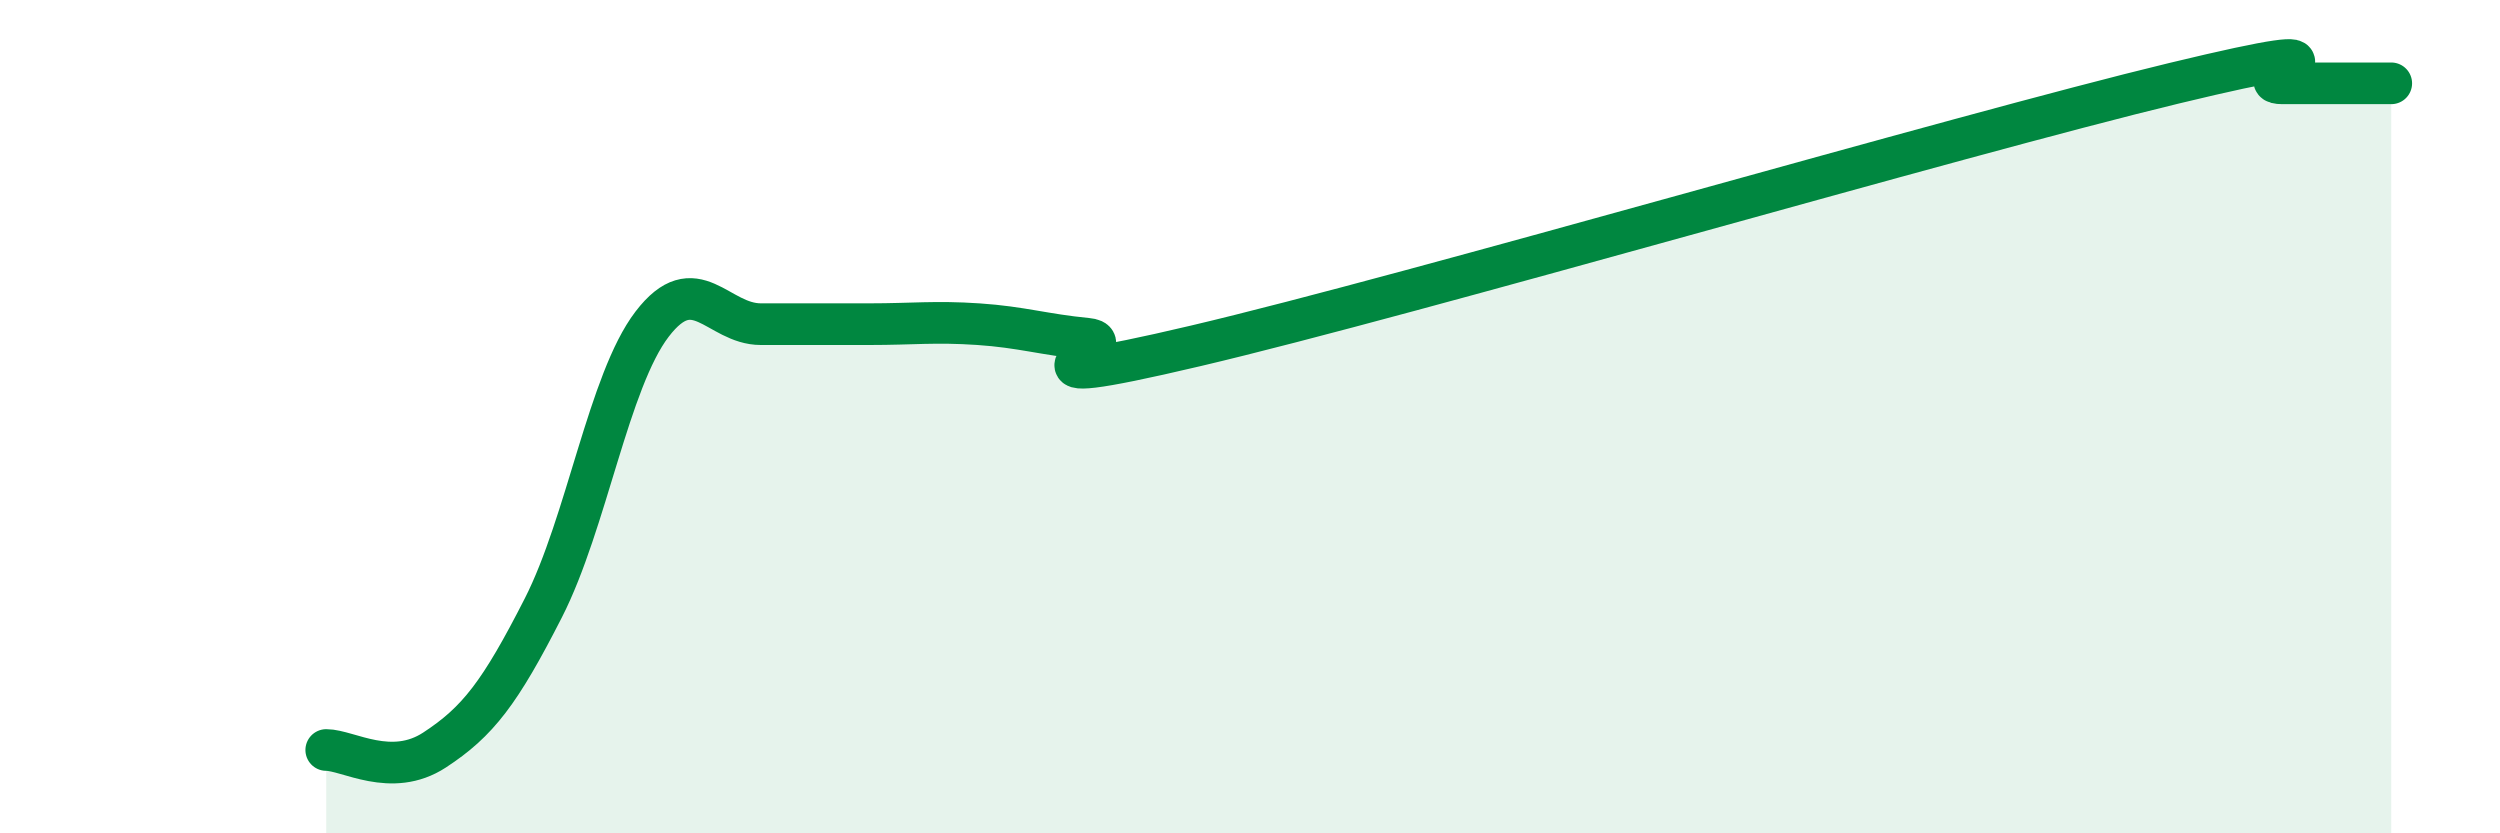 
    <svg width="60" height="20" viewBox="0 0 60 20" xmlns="http://www.w3.org/2000/svg">
      <path
        d="M 7.83,18 C 8.35,18 9.39,18.68 10.43,18 C 11.47,17.32 12,16.63 13.04,14.59 C 14.08,12.55 14.61,9.14 15.65,7.78 C 16.69,6.42 17.22,7.78 18.26,7.78 C 19.3,7.78 19.83,7.78 20.87,7.78 C 21.91,7.78 22.44,7.71 23.48,7.78 C 24.52,7.85 25.05,8.03 26.09,8.13 C 27.13,8.23 23.48,9.53 28.7,8.3 C 33.92,7.07 46.95,3.26 52.17,2 C 57.39,0.74 53.74,2 54.78,2 C 55.82,2 56.87,2 57.39,2L57.39 20L7.83 20Z"
        fill="#008740"
        opacity="0.1"
        stroke-linecap="round"
        stroke-linejoin="round"
      />
      <path
        d="M 7.83,18 C 8.35,18 9.39,18.68 10.43,18 C 11.47,17.32 12,16.63 13.04,14.59 C 14.08,12.55 14.61,9.14 15.65,7.78 C 16.69,6.42 17.22,7.78 18.26,7.78 C 19.3,7.78 19.83,7.78 20.87,7.78 C 21.91,7.78 22.44,7.71 23.48,7.78 C 24.52,7.85 25.05,8.03 26.09,8.13 C 27.13,8.23 23.48,9.53 28.7,8.3 C 33.92,7.07 46.95,3.26 52.17,2 C 57.39,0.74 53.74,2 54.78,2 C 55.82,2 56.87,2 57.39,2"
        stroke="#008740"
        stroke-width="1"
        fill="none"
        stroke-linecap="round"
        stroke-linejoin="round"
      />
    </svg>
  
